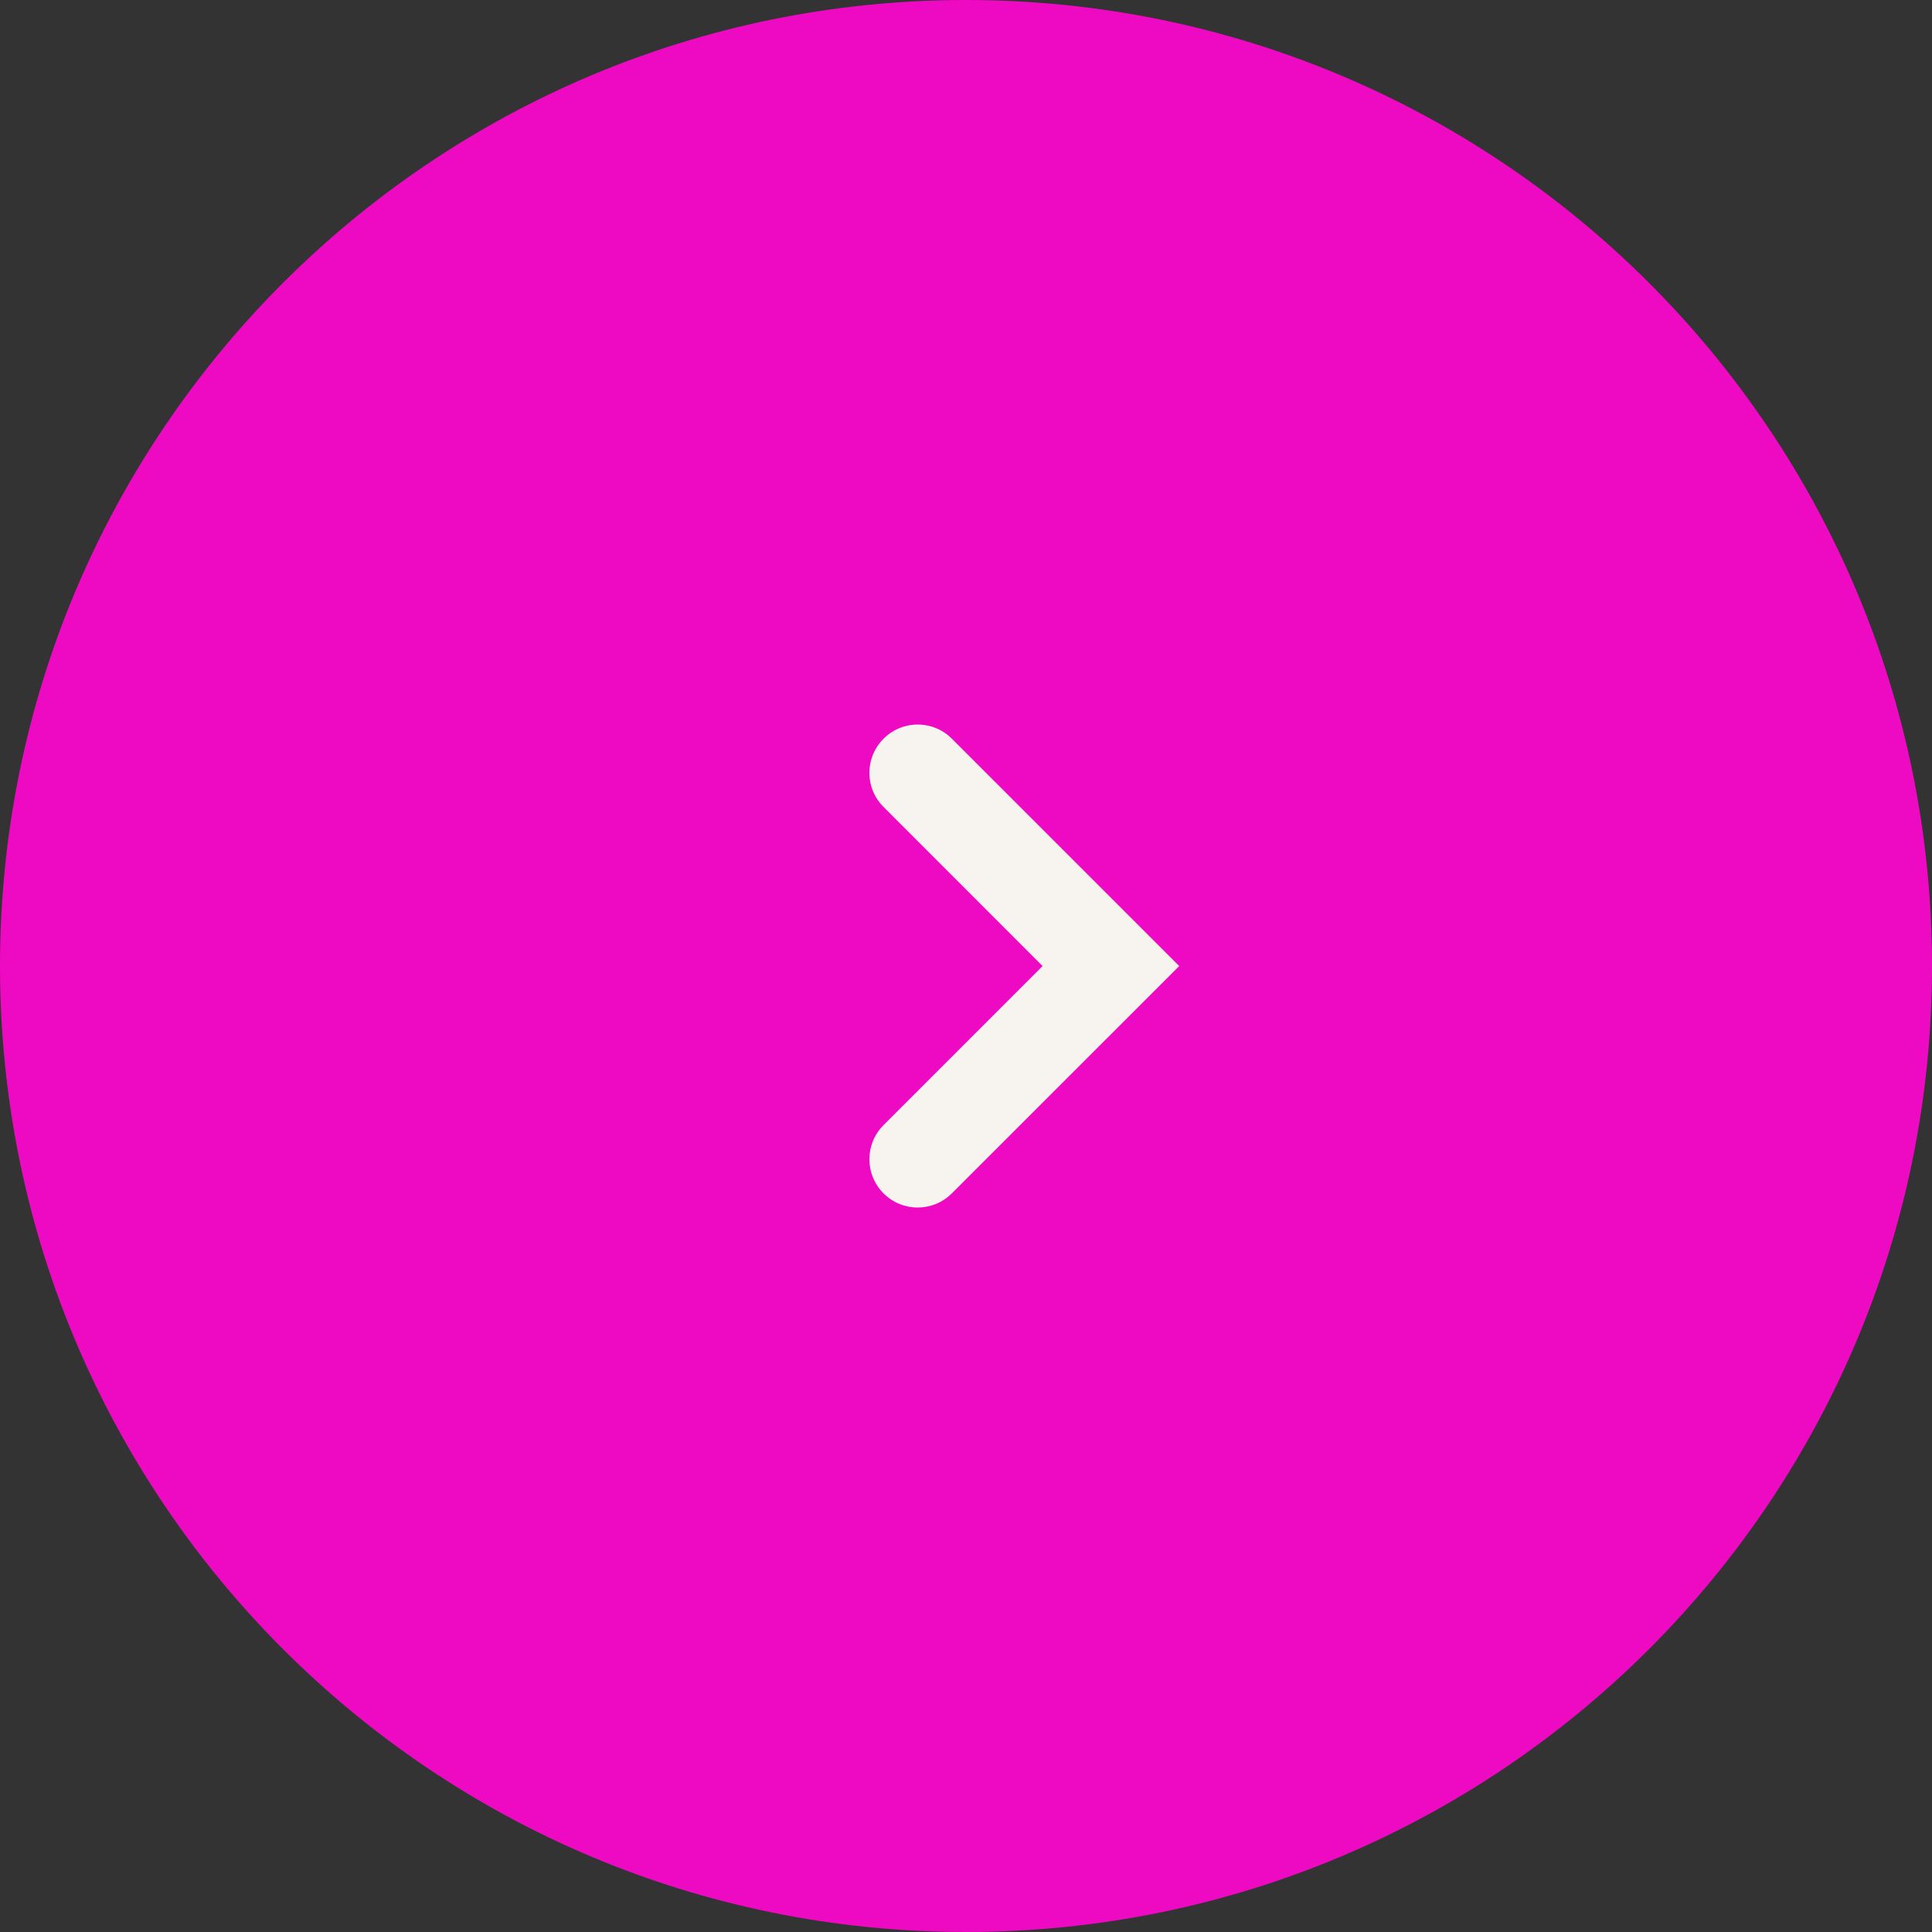<?xml version="1.0" encoding="UTF-8"?> <svg xmlns="http://www.w3.org/2000/svg" viewBox="0 0 34.326 34.326" fill="none"><rect x="0" y="0" width="34.326" height="34.326" fill="#333333" stroke="none"/><path d="M0 17.163C0 7.684 7.684 0 17.163 0C26.642 0 34.326 7.684 34.326 17.163C34.326 26.642 26.642 34.326 17.163 34.326C7.684 34.326 0 26.642 0 17.163Z" fill="#EE0AC2"></path><path d="M16.911 21.203C16.576 21.538 16.033 21.538 15.698 21.203C15.363 20.867 15.363 20.325 15.698 19.99L18.524 17.164L15.698 14.337L15.639 14.273C15.364 13.936 15.384 13.439 15.698 13.124C16.012 12.81 16.51 12.79 16.847 13.065L16.911 13.124L20.951 17.164L16.911 21.203Z" fill="#F7F4EF"></path></svg> 